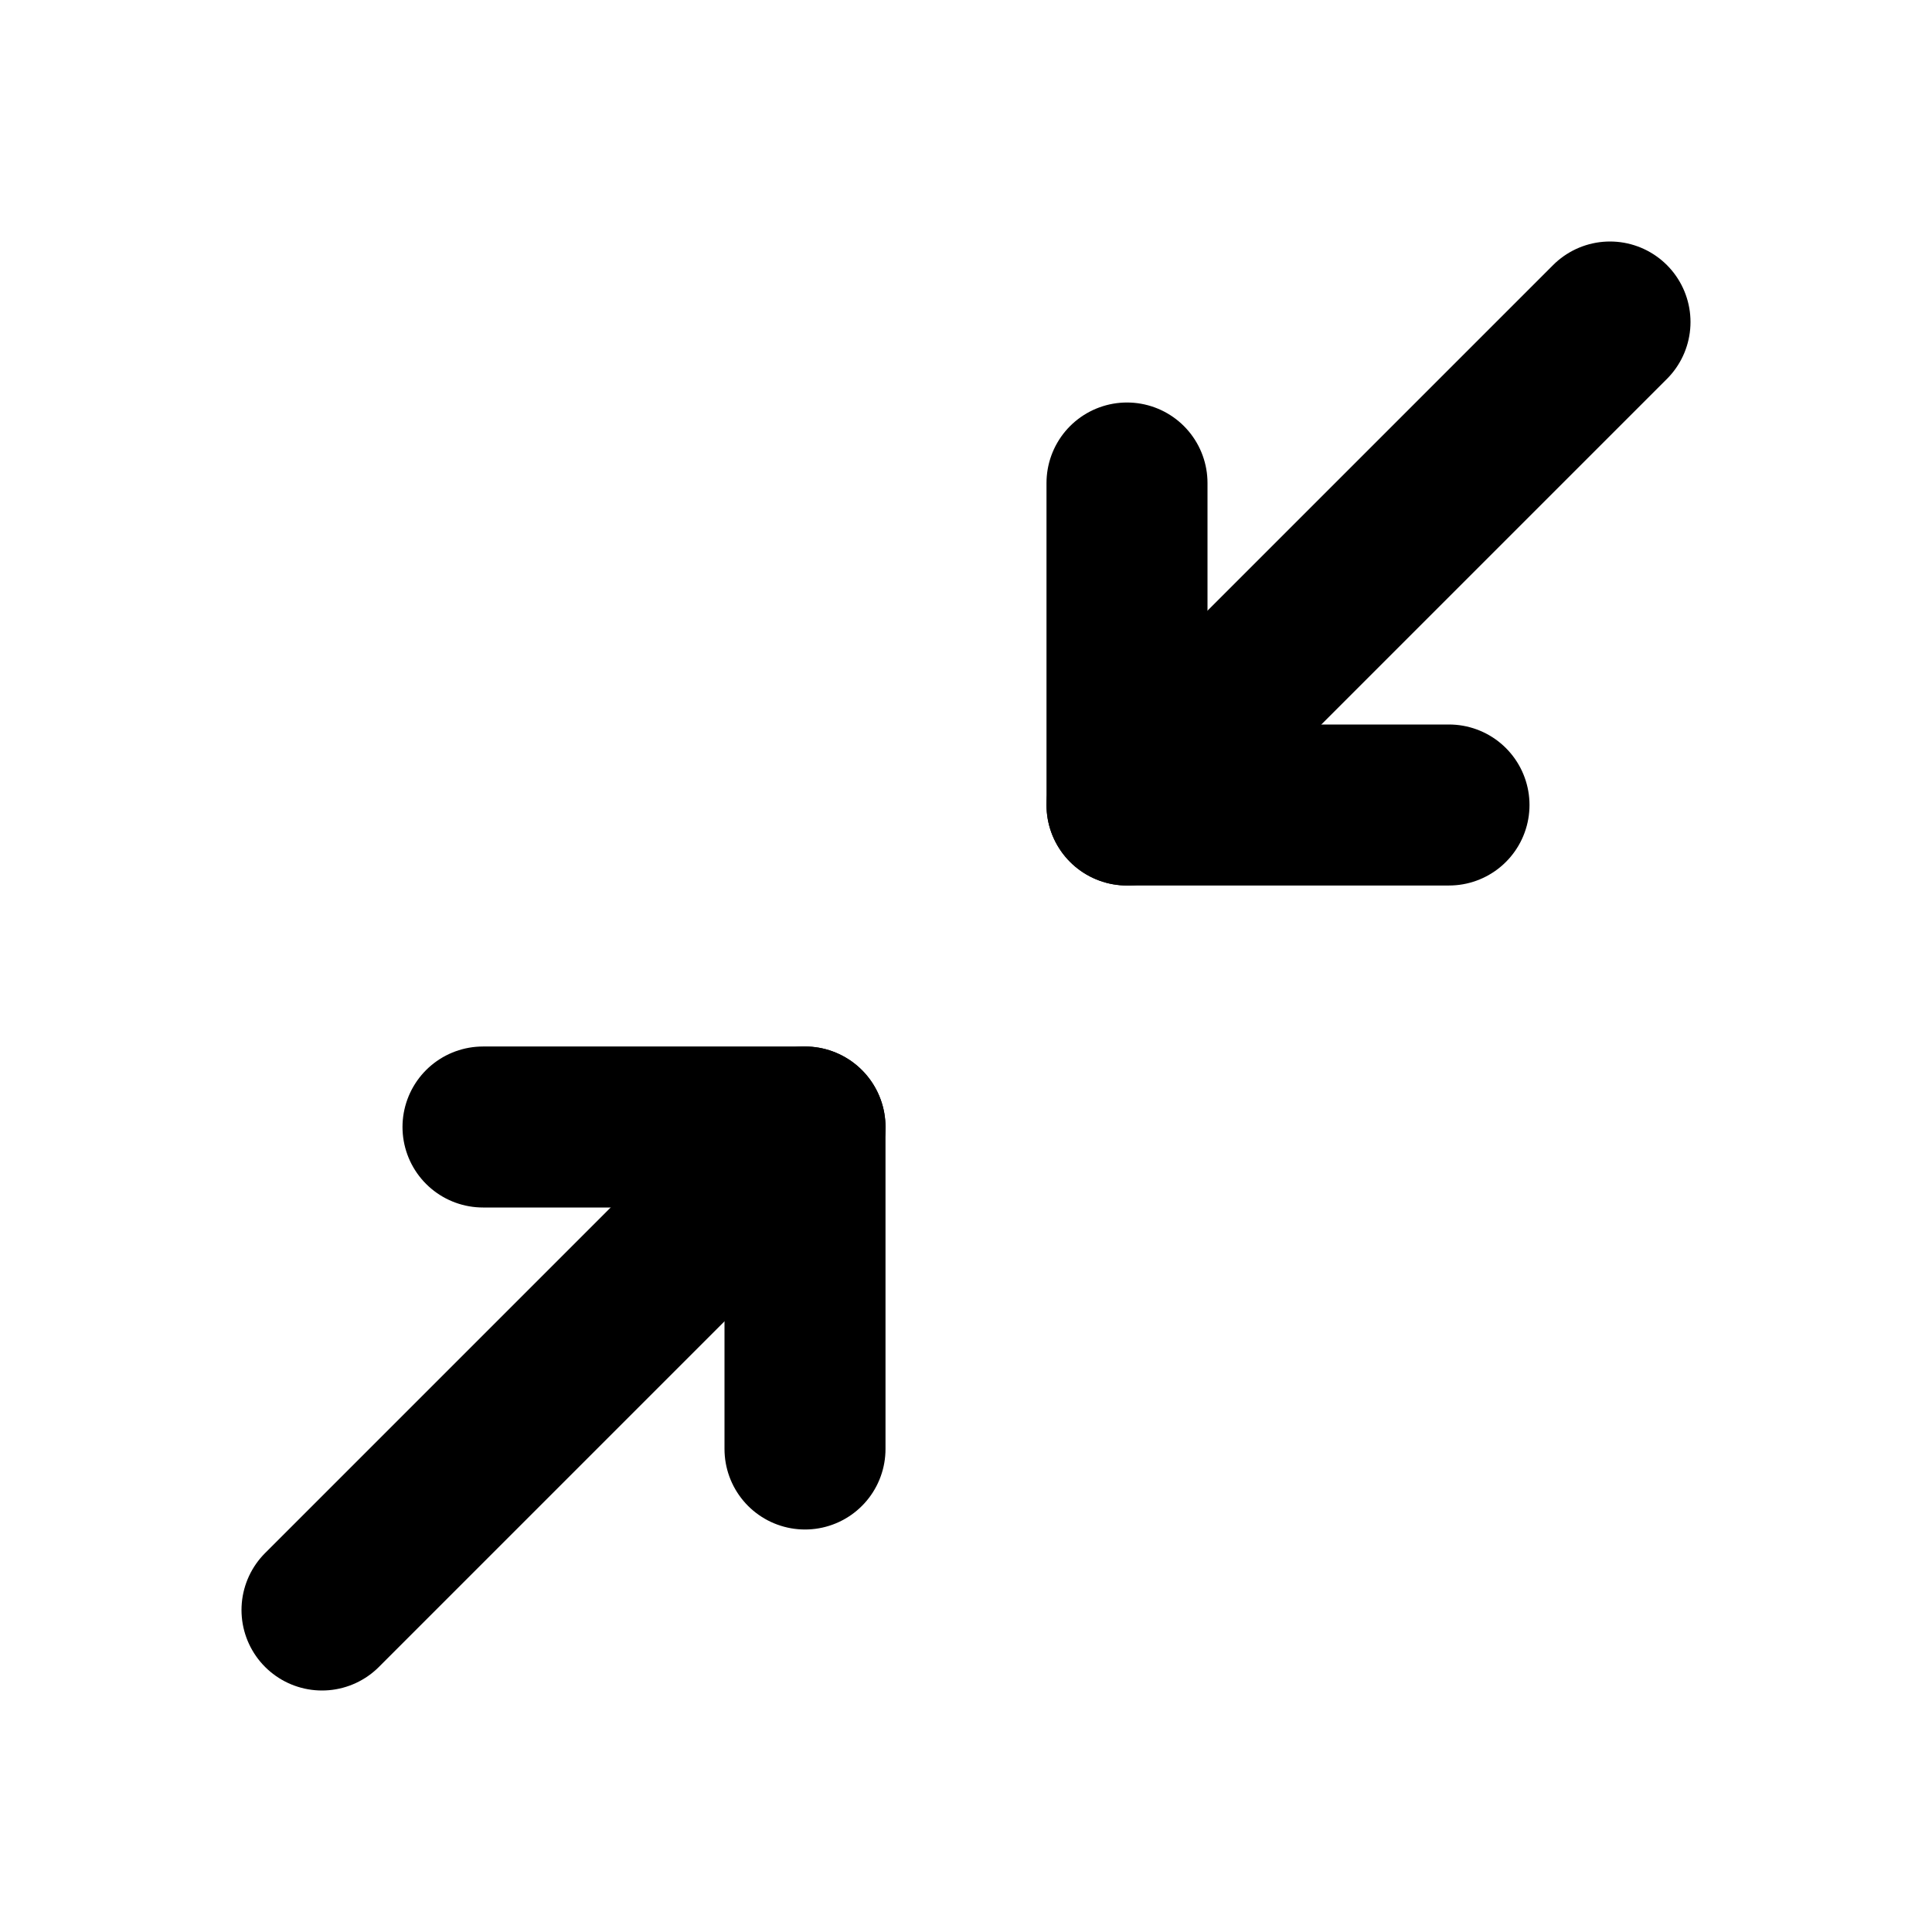 <?xml version="1.0" encoding="utf-8"?>
<svg fill="#000000" width="800px" height="800px" viewBox="0 0 24 24" id="minimize" data-name="Flat Line" xmlns="http://www.w3.org/2000/svg" class="icon flat-line"><path id="primary" d="M4,20l6-6M20,4l-6,6" style="fill: none; stroke: rgb(0, 0, 0); stroke-linecap: round; stroke-linejoin: round; stroke-width: 2;"></path><polyline id="primary-2" data-name="primary" points="6 14 10 14 10 18" style="fill: none; stroke: rgb(0, 0, 0); stroke-linecap: round; stroke-linejoin: round; stroke-width: 2;"></polyline><polyline id="primary-3" data-name="primary" points="18 10 14 10 14 6" style="fill: none; stroke: rgb(0, 0, 0); stroke-linecap: round; stroke-linejoin: round; stroke-width: 2;"></polyline></svg>